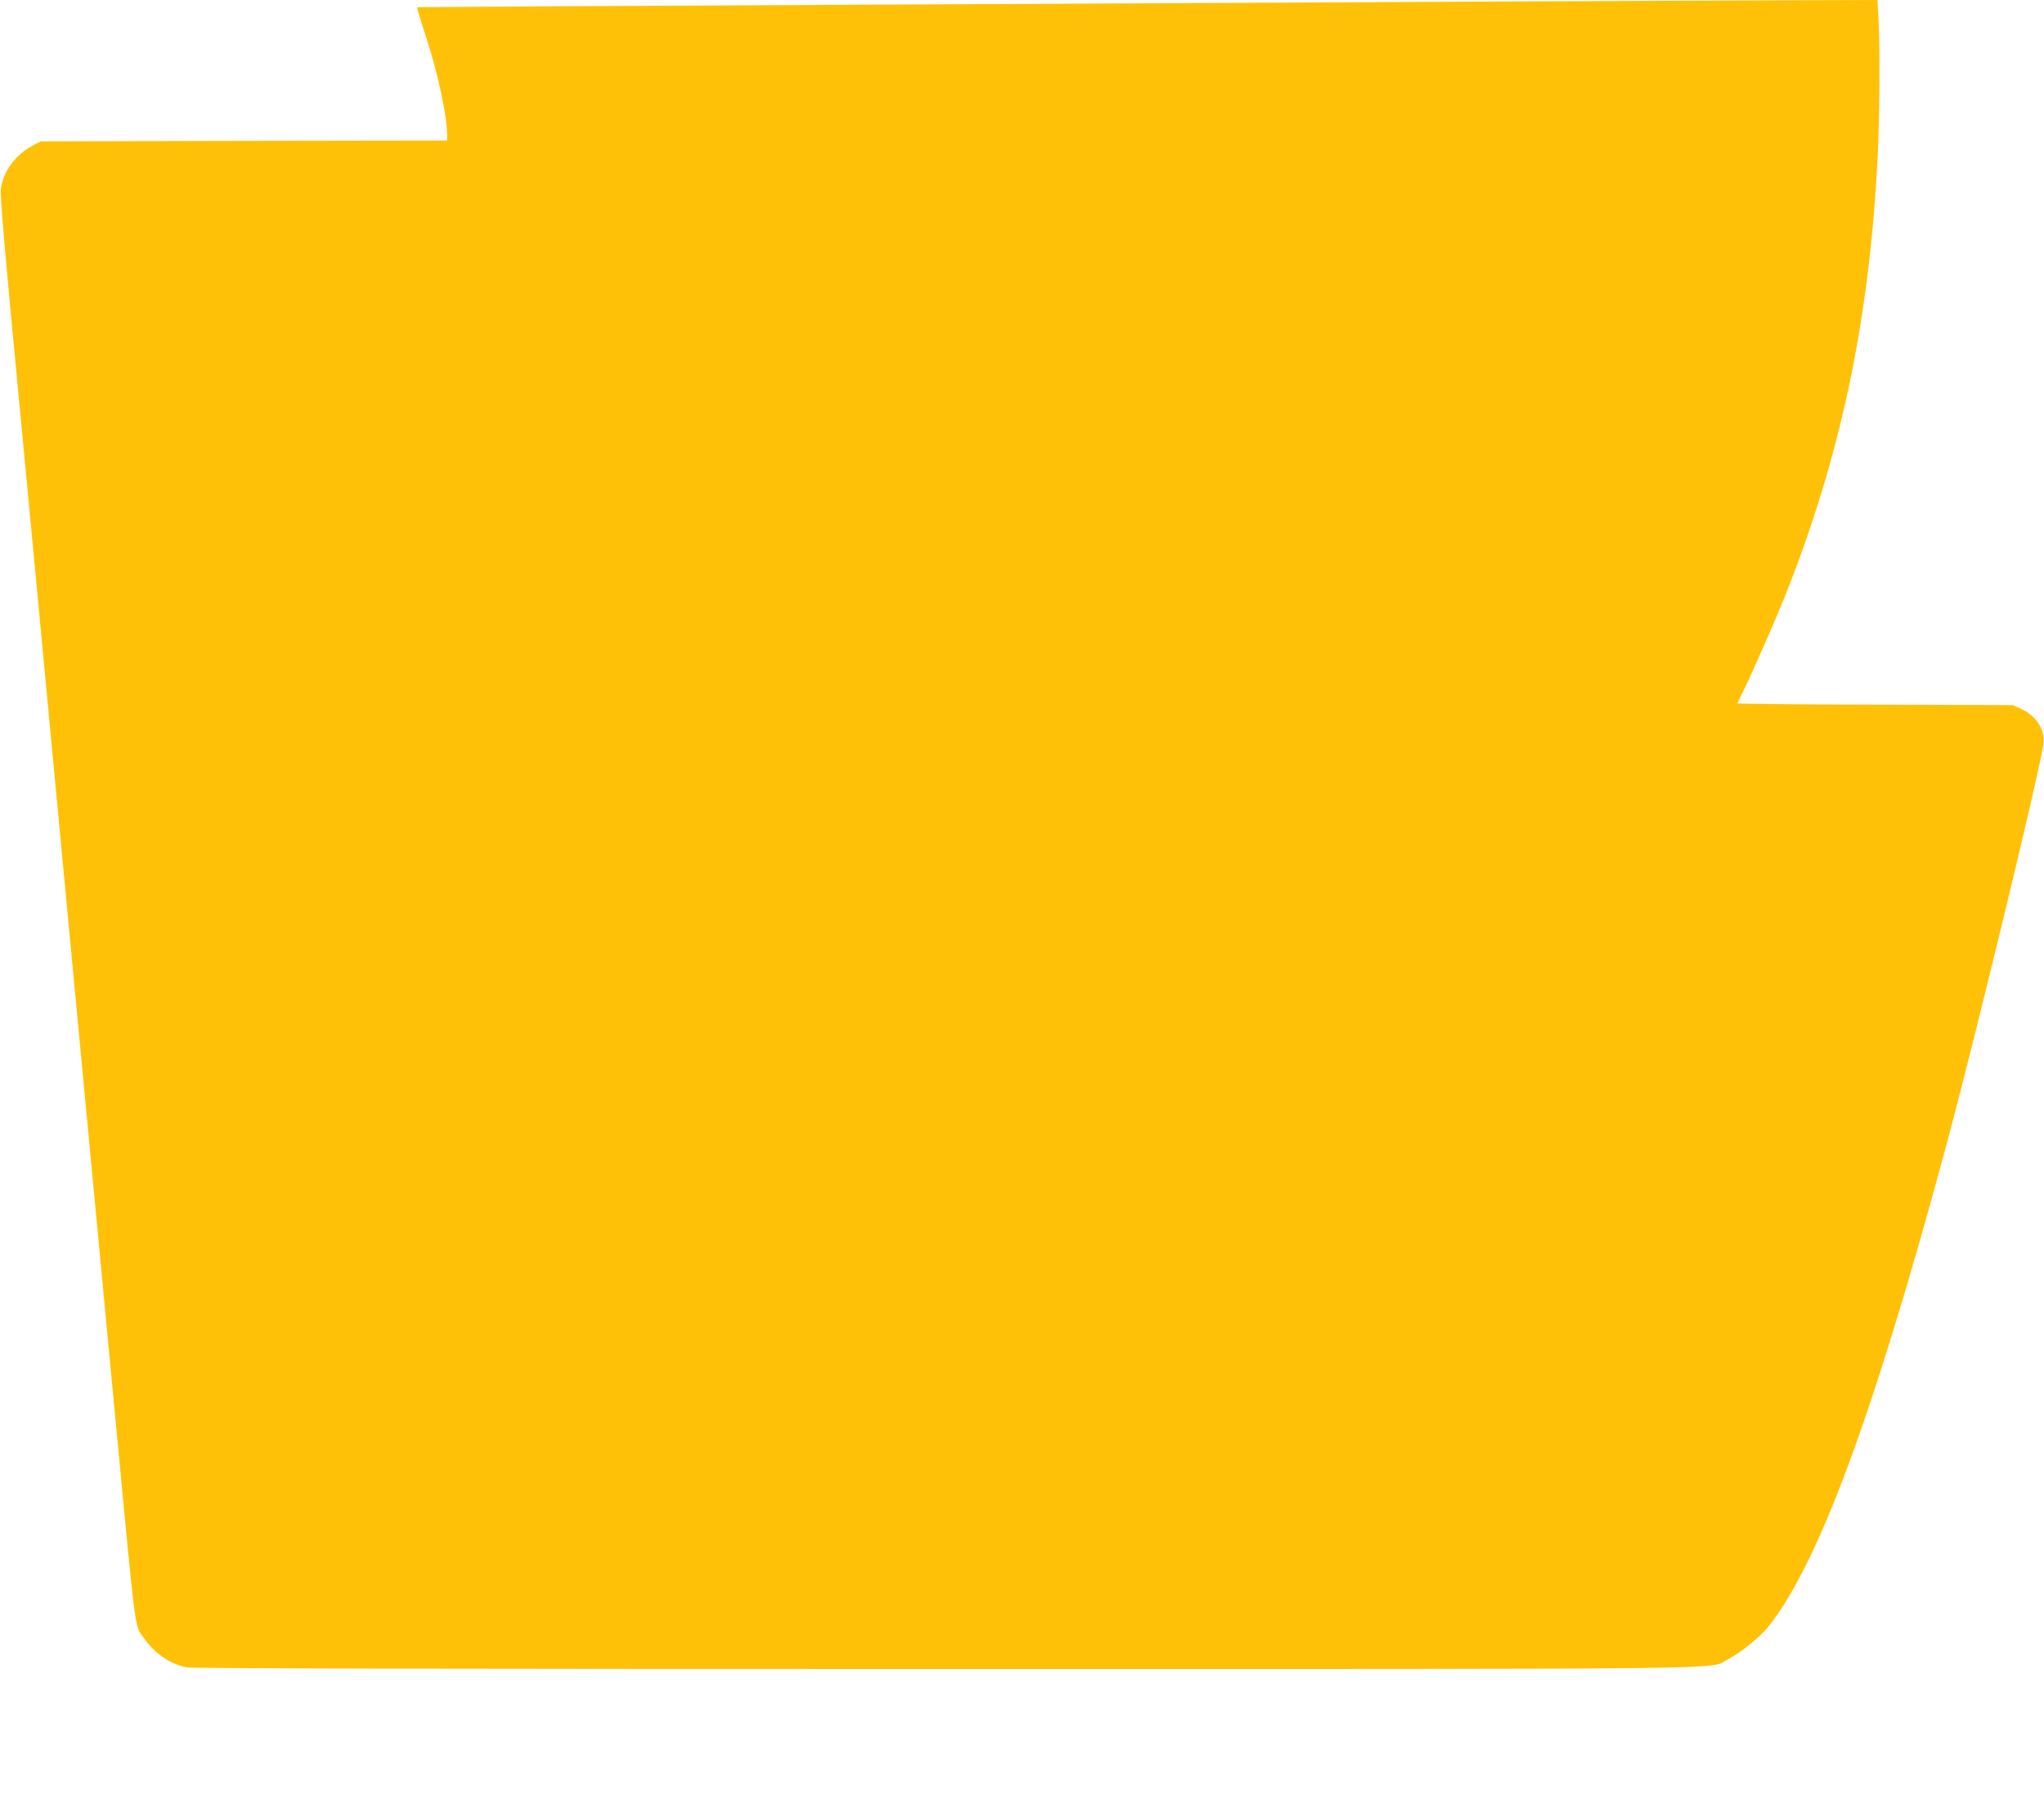 <?xml version="1.0" standalone="no"?>
<!DOCTYPE svg PUBLIC "-//W3C//DTD SVG 20010904//EN"
 "http://www.w3.org/TR/2001/REC-SVG-20010904/DTD/svg10.dtd">
<svg version="1.0" xmlns="http://www.w3.org/2000/svg"
 width="1280pt" height="1132pt" viewBox="0 0 1280 1132"
 preserveAspectRatio="xMidYMid meet">
<g transform="translate(0,1132) scale(0.1,-0.1)"
fill="#ffc107" stroke="none">
<path d="M9270 11310 c-723 -4 -2516 -13 -3985 -20 -1468 -7 -2671 -14 -2673
-15 -2 -2 23 -86 56 -187 76 -232 131 -490 132 -615 l0 -33 -1272 -2 -1273 -3
-53 -28 c-106 -56 -184 -164 -197 -272 -4 -32 21 -341 69 -845 42 -437 116
-1225 166 -1750 50 -525 126 -1335 170 -1800 151 -1594 240 -2536 300 -3170
146 -1538 131 -1419 190 -1505 68 -98 167 -166 271 -185 34 -7 1690 -10 4753
-10 5142 0 4769 -4 4894 59 77 39 203 140 255 205 314 393 658 1323 1112 3003
174 645 576 2301 611 2521 14 89 -43 180 -139 223 l-52 24 -862 3 c-475 1
-863 5 -863 8 0 2 16 36 35 74 53 106 190 417 258 585 355 886 538 1756 587
2795 11 244 13 684 3 843 l-6 107 -586 -2 c-322 -1 -1178 -5 -1901 -8z"/>
</g>
</svg>
